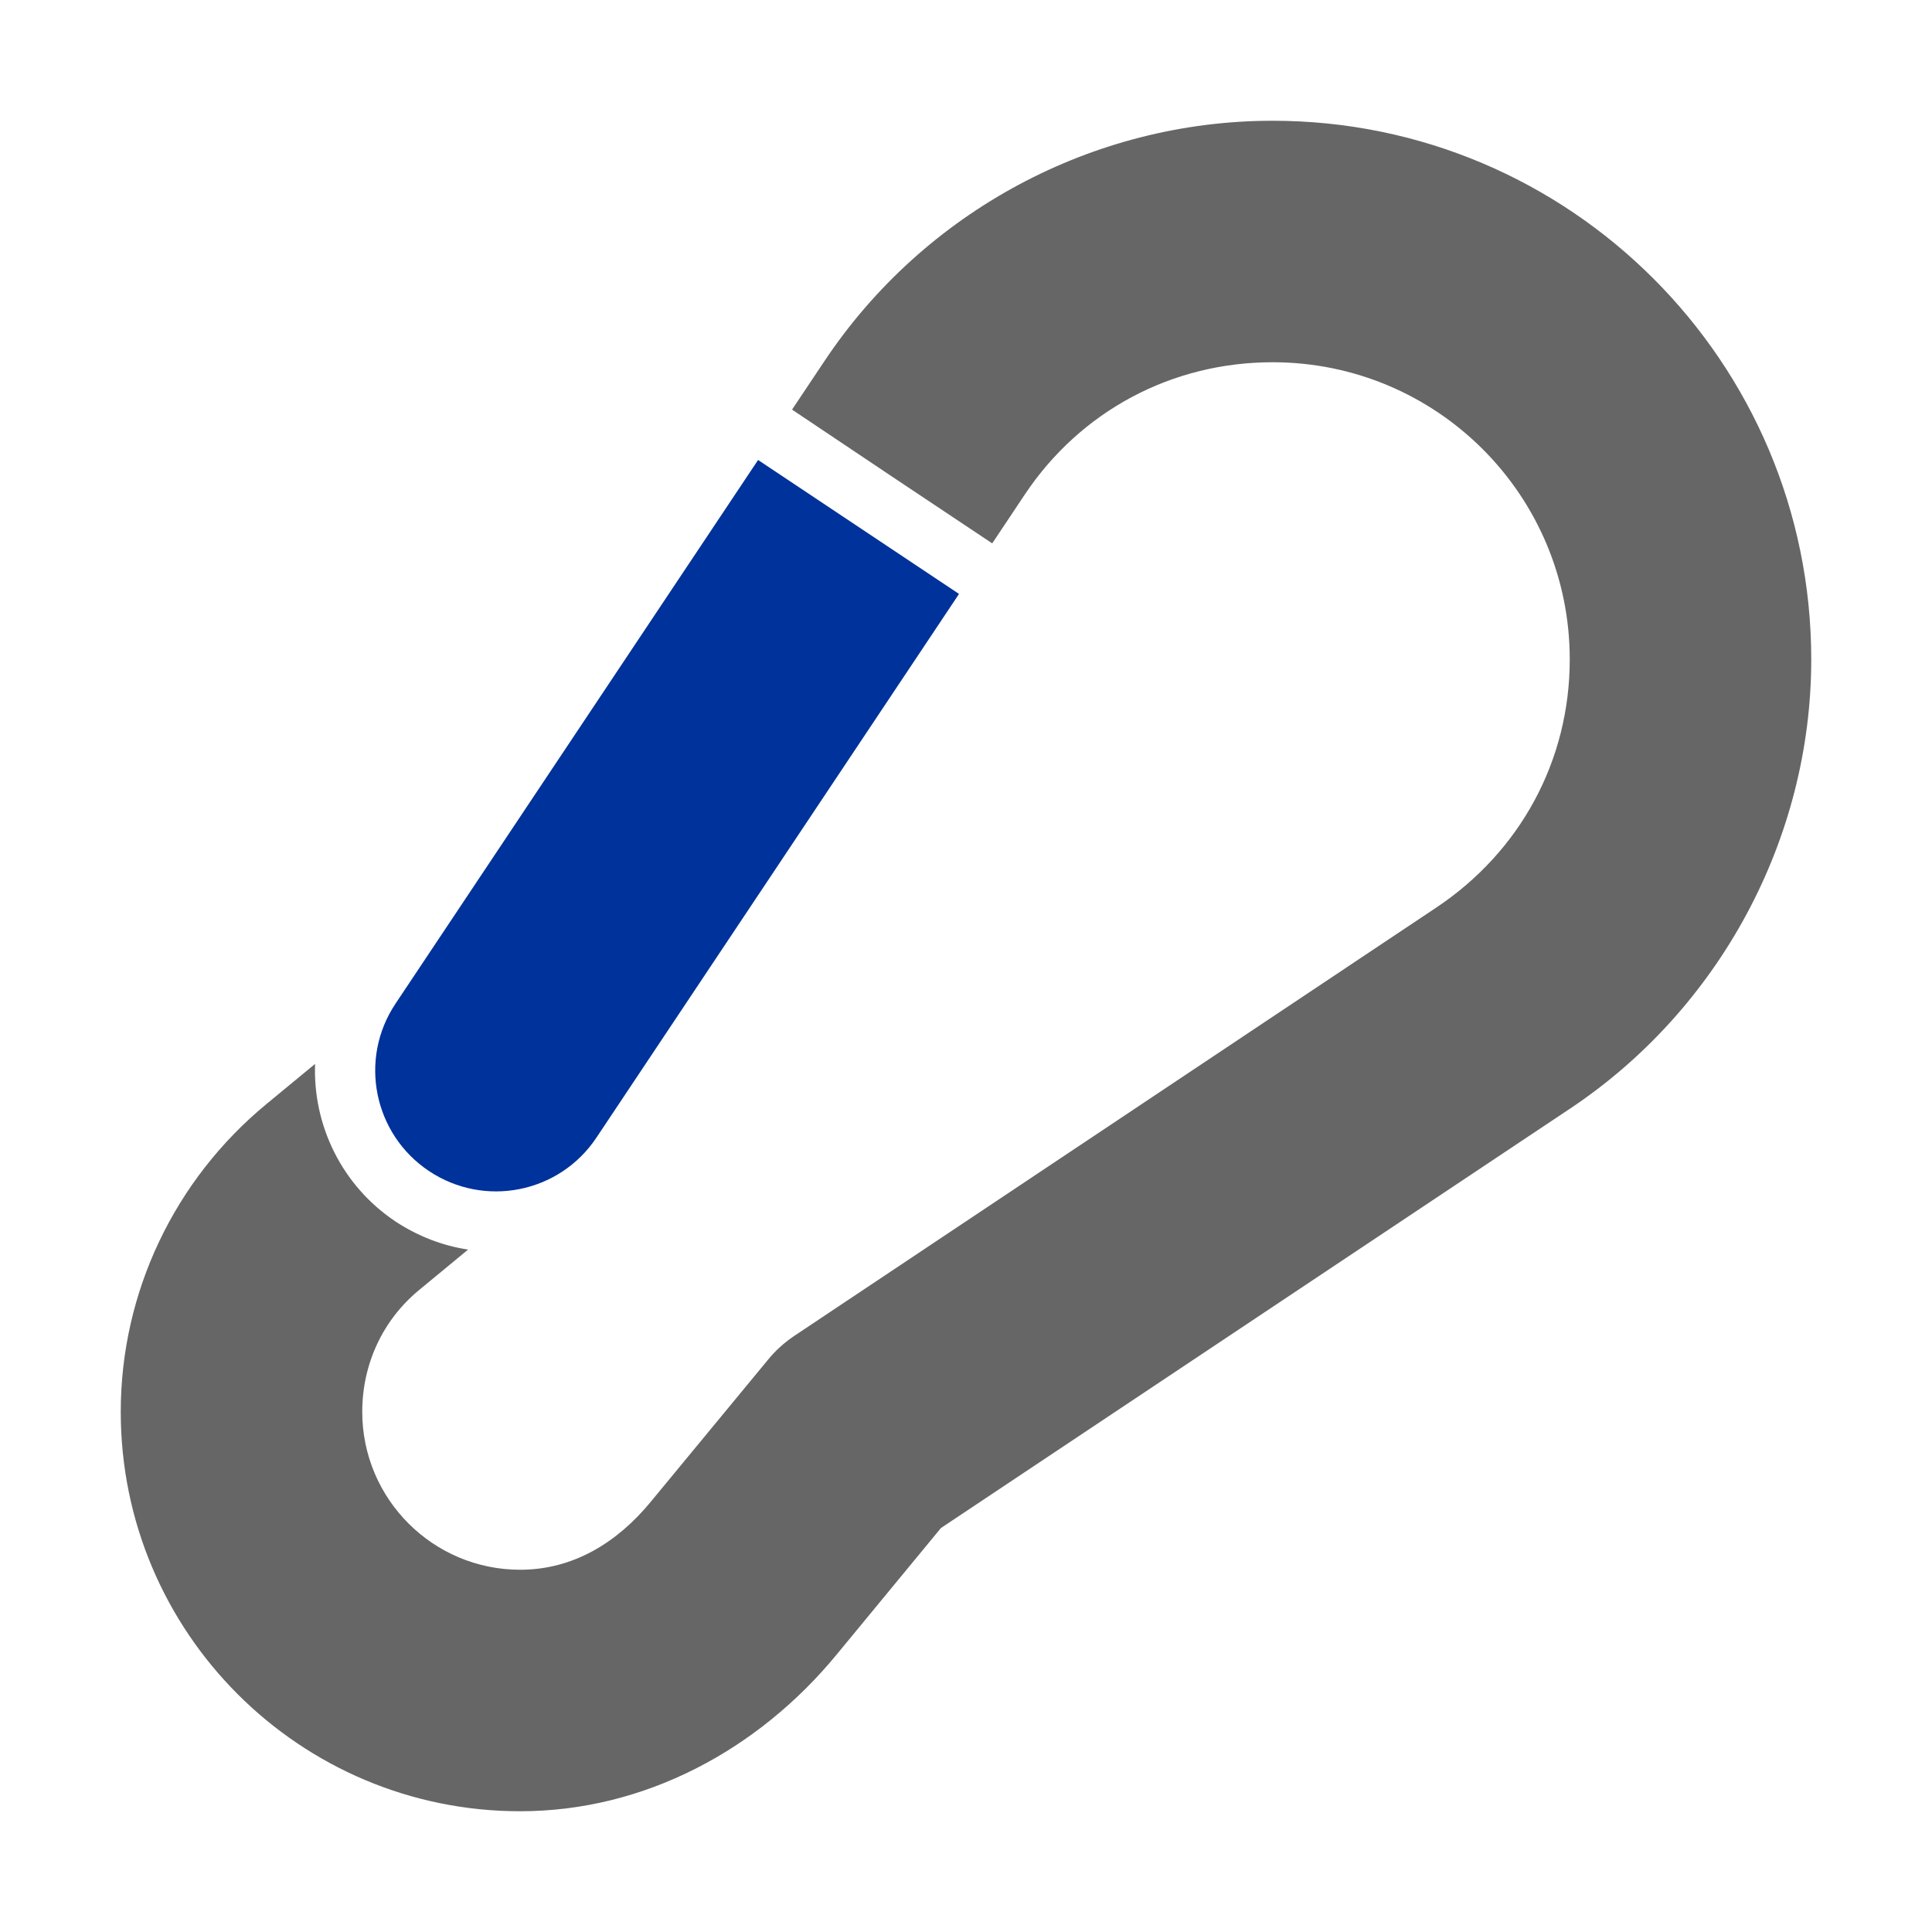<?xml version="1.0" encoding="utf-8"?>
<!-- Generator: Adobe Illustrator 14.0.0, SVG Export Plug-In . SVG Version: 6.00 Build 43363)  -->
<!DOCTYPE svg PUBLIC "-//W3C//DTD SVG 1.0//EN" "http://www.w3.org/TR/2001/REC-SVG-20010904/DTD/svg10.dtd">
<svg version="1.0"
	 id="Layer_1" image-rendering="optimizeQuality" shape-rendering="geometricPrecision" text-rendering="geometricPrecision"
	 xmlns="http://www.w3.org/2000/svg" xmlns:xlink="http://www.w3.org/1999/xlink" x="0px" y="0px" width="1024px" height="1024px"
	 viewBox="0 0 1024 1024" enable-background="new 0 0 1024 1024" xml:space="preserve">
<title>carabiner icon</title>
<desc>carabiner icon from the IconExperience.com O-Collection. Copyright by INCORS GmbH (www.incors.com).</desc>
<path id="curve1" fill="#666666" d="M420.6,708.3L761.3,481c44.5-29.7,70.7-77.9,70.7-131.5c0-43.5-17.6-82.9-46.1-111.4
	S718,192,674.5,192c-53.4,0-101.8,25.8-131.4,70.2L525.9,288l-53.4-35.6l-52.7-35.3l17.3-25.9C489.9,112.1,579.3,64,674.5,64
	C832.1,64,960,191.9,960,349.5c0,95.1-48.6,185.2-127.7,238L498.7,809.9L443.4,877c-41.5,50.4-101.7,83-167.7,83
	C158.8,960,64,865.2,64,748.3c0-63.3,28.5-123,77.3-163.2L167,563.9c-1.2,32.199,13.9,64.3,42.6,83.5
	c12,7.899,25.1,12.899,38.5,14.899l-25.8,21.3c-19.5,16-30.3,39.5-30.3,64.7c0,46.2,37.5,83.7,83.7,83.7c28.3,0,51.6-14.6,69.2-36
	l61.9-75C410.8,716,415.5,711.8,420.6,708.3z"/>
<path id="curve0" fill="#00329B" d="M401.8,243.8l106.5,71L316.1,603c-19.6,29.4-59.3,37.3-88.7,17.7C198,601.1,190,561.4,209.6,532
	L401.8,243.8z"/>
</svg>
